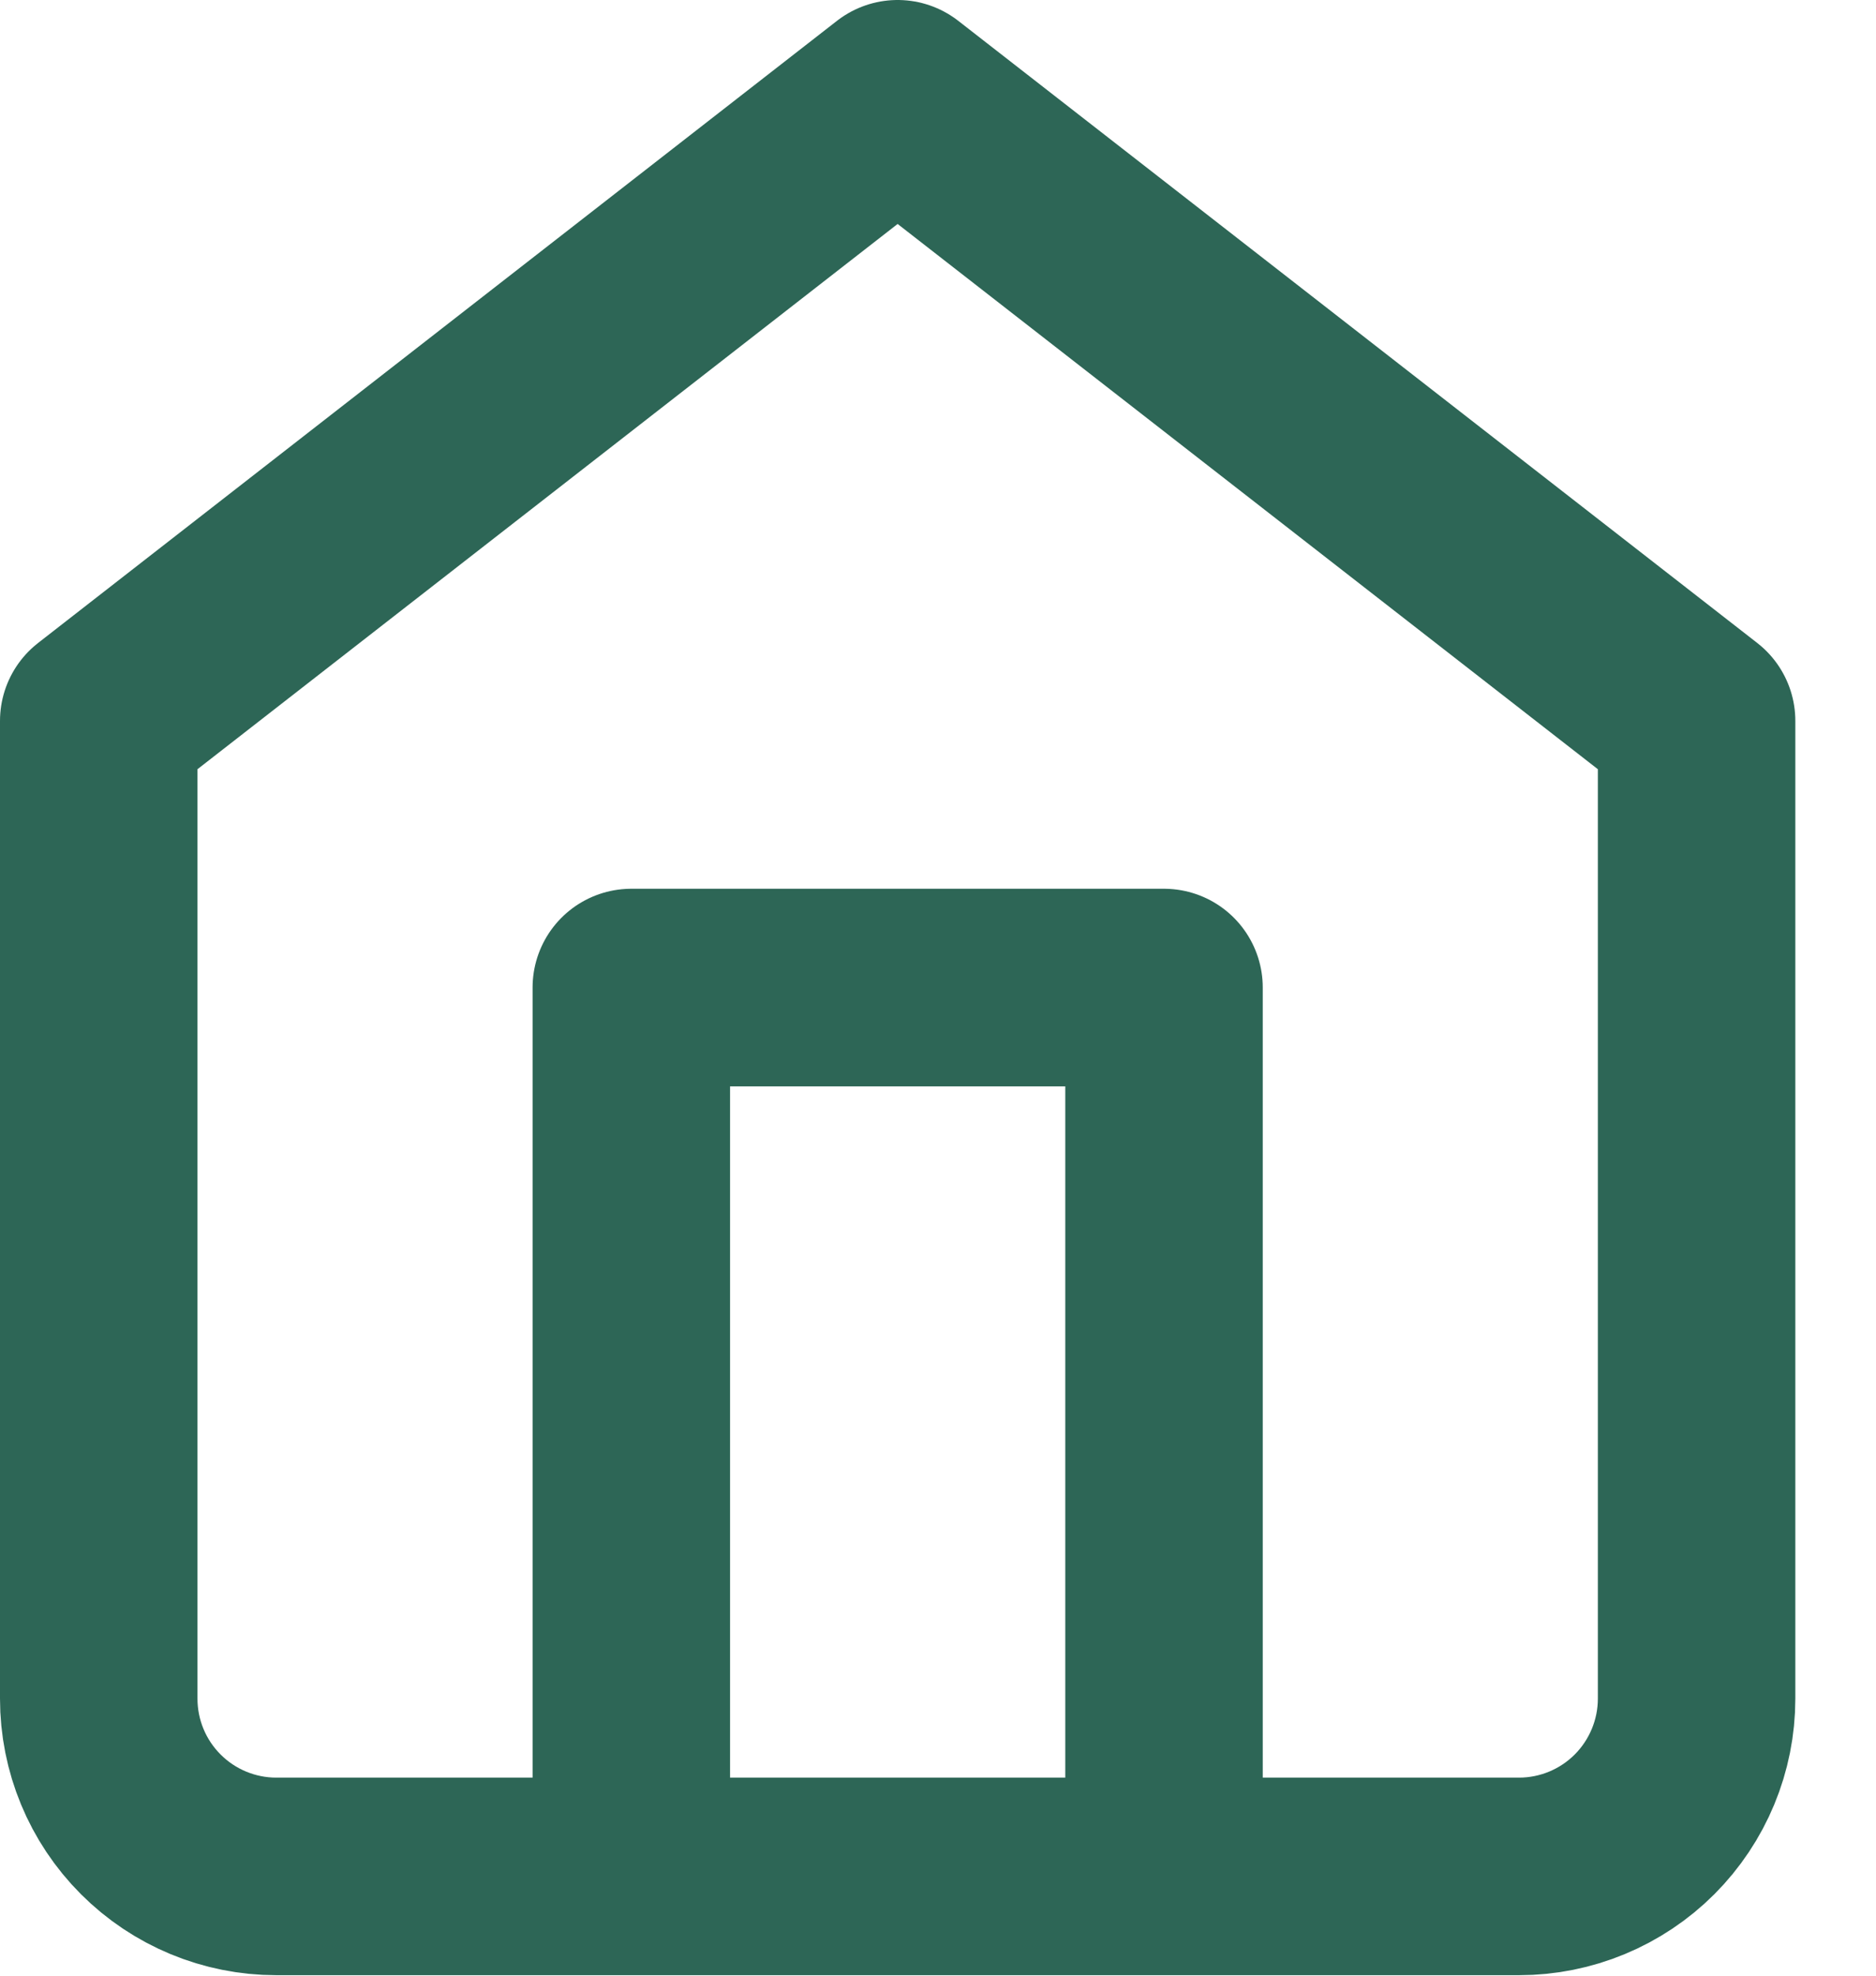 <?xml version="1.0" encoding="utf-8"?>
<svg xmlns="http://www.w3.org/2000/svg" fill="none" height="100%" overflow="visible" preserveAspectRatio="none" style="display: block;" viewBox="0 0 19 20" width="100%">
<path d="M6.394 18.995V9.997H11.789V18.995M1 7.298L9.091 1L17.183 7.298V17.195C17.183 17.673 16.993 18.13 16.656 18.468C16.319 18.805 15.861 18.995 15.385 18.995H2.798C2.321 18.995 1.864 18.805 1.527 18.468C1.189 18.13 1 17.673 1 17.195V7.298Z" id="Vector" stroke="#2D6656" stroke-linecap="round" stroke-linejoin="round" stroke-width="2"/>
</svg>